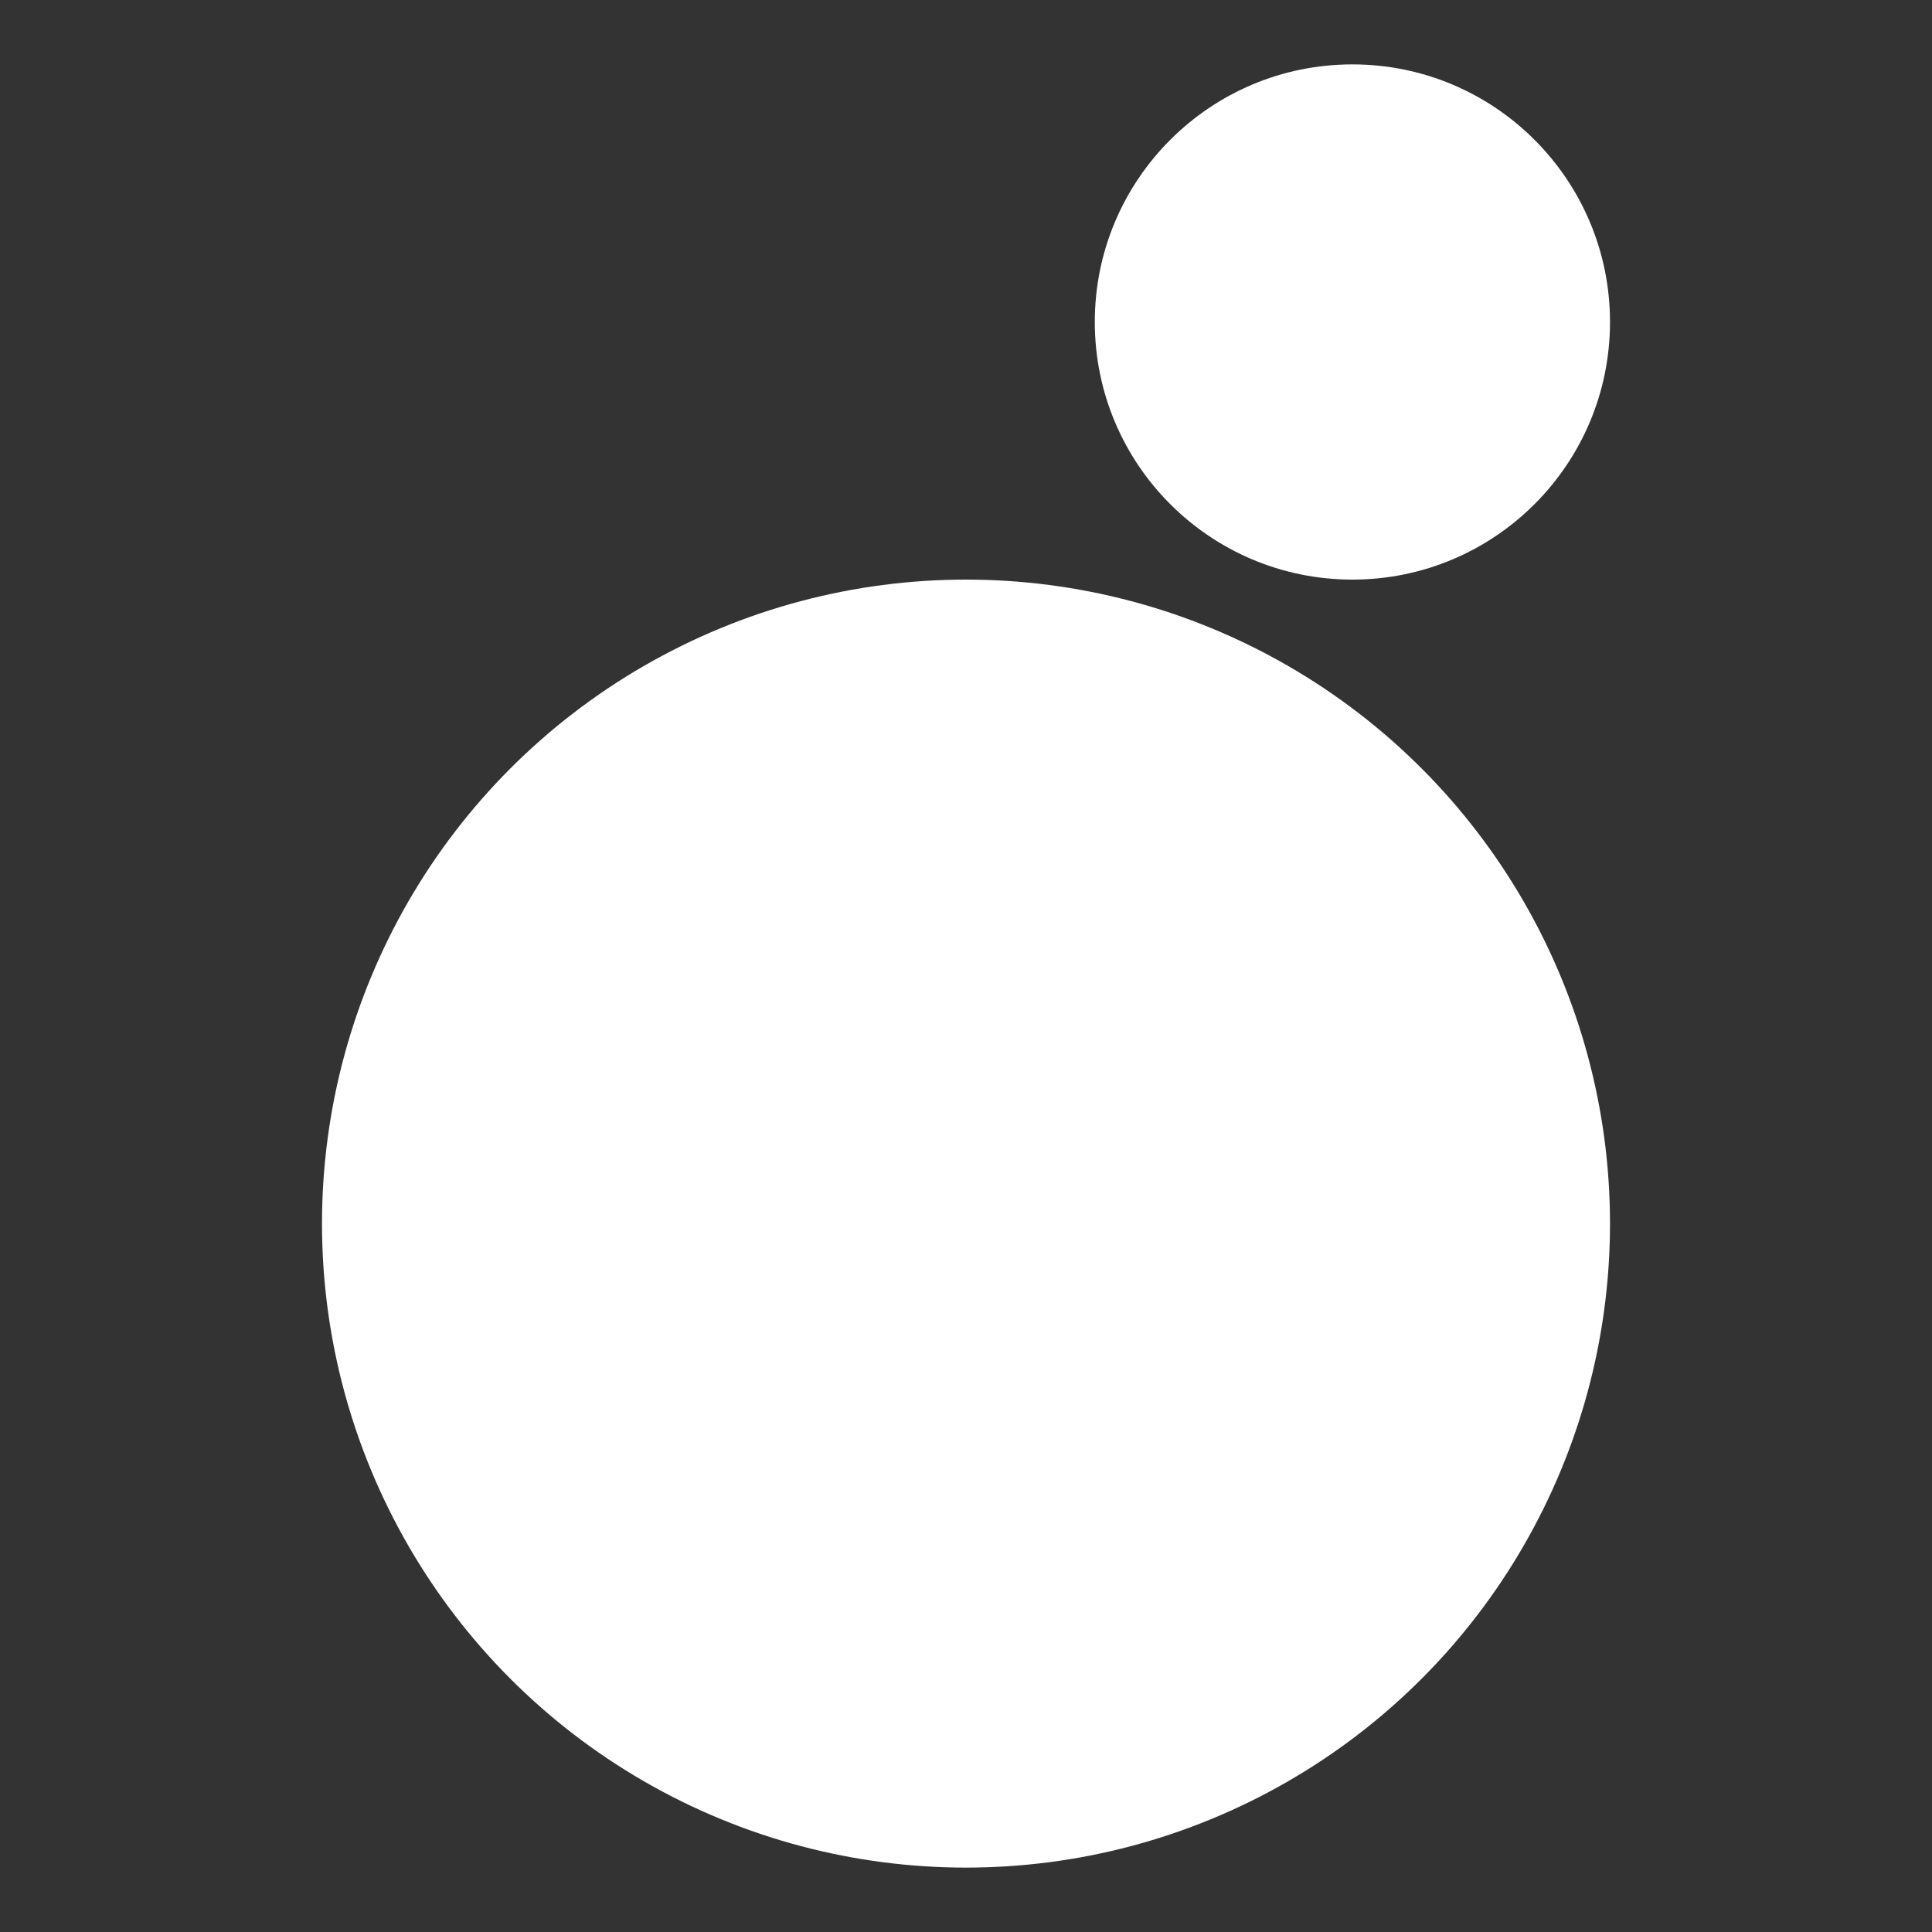 <svg xmlns="http://www.w3.org/2000/svg" height="200" width="200">
<rect width="100%" height="100%" fill="#333333" stroke="none"/>
<circle cx="140" cy="33.333" r="26.667" fill="#fff" /><circle cx="100.0" cy="126.667" r="66.667" fill="#fff" />
</svg>